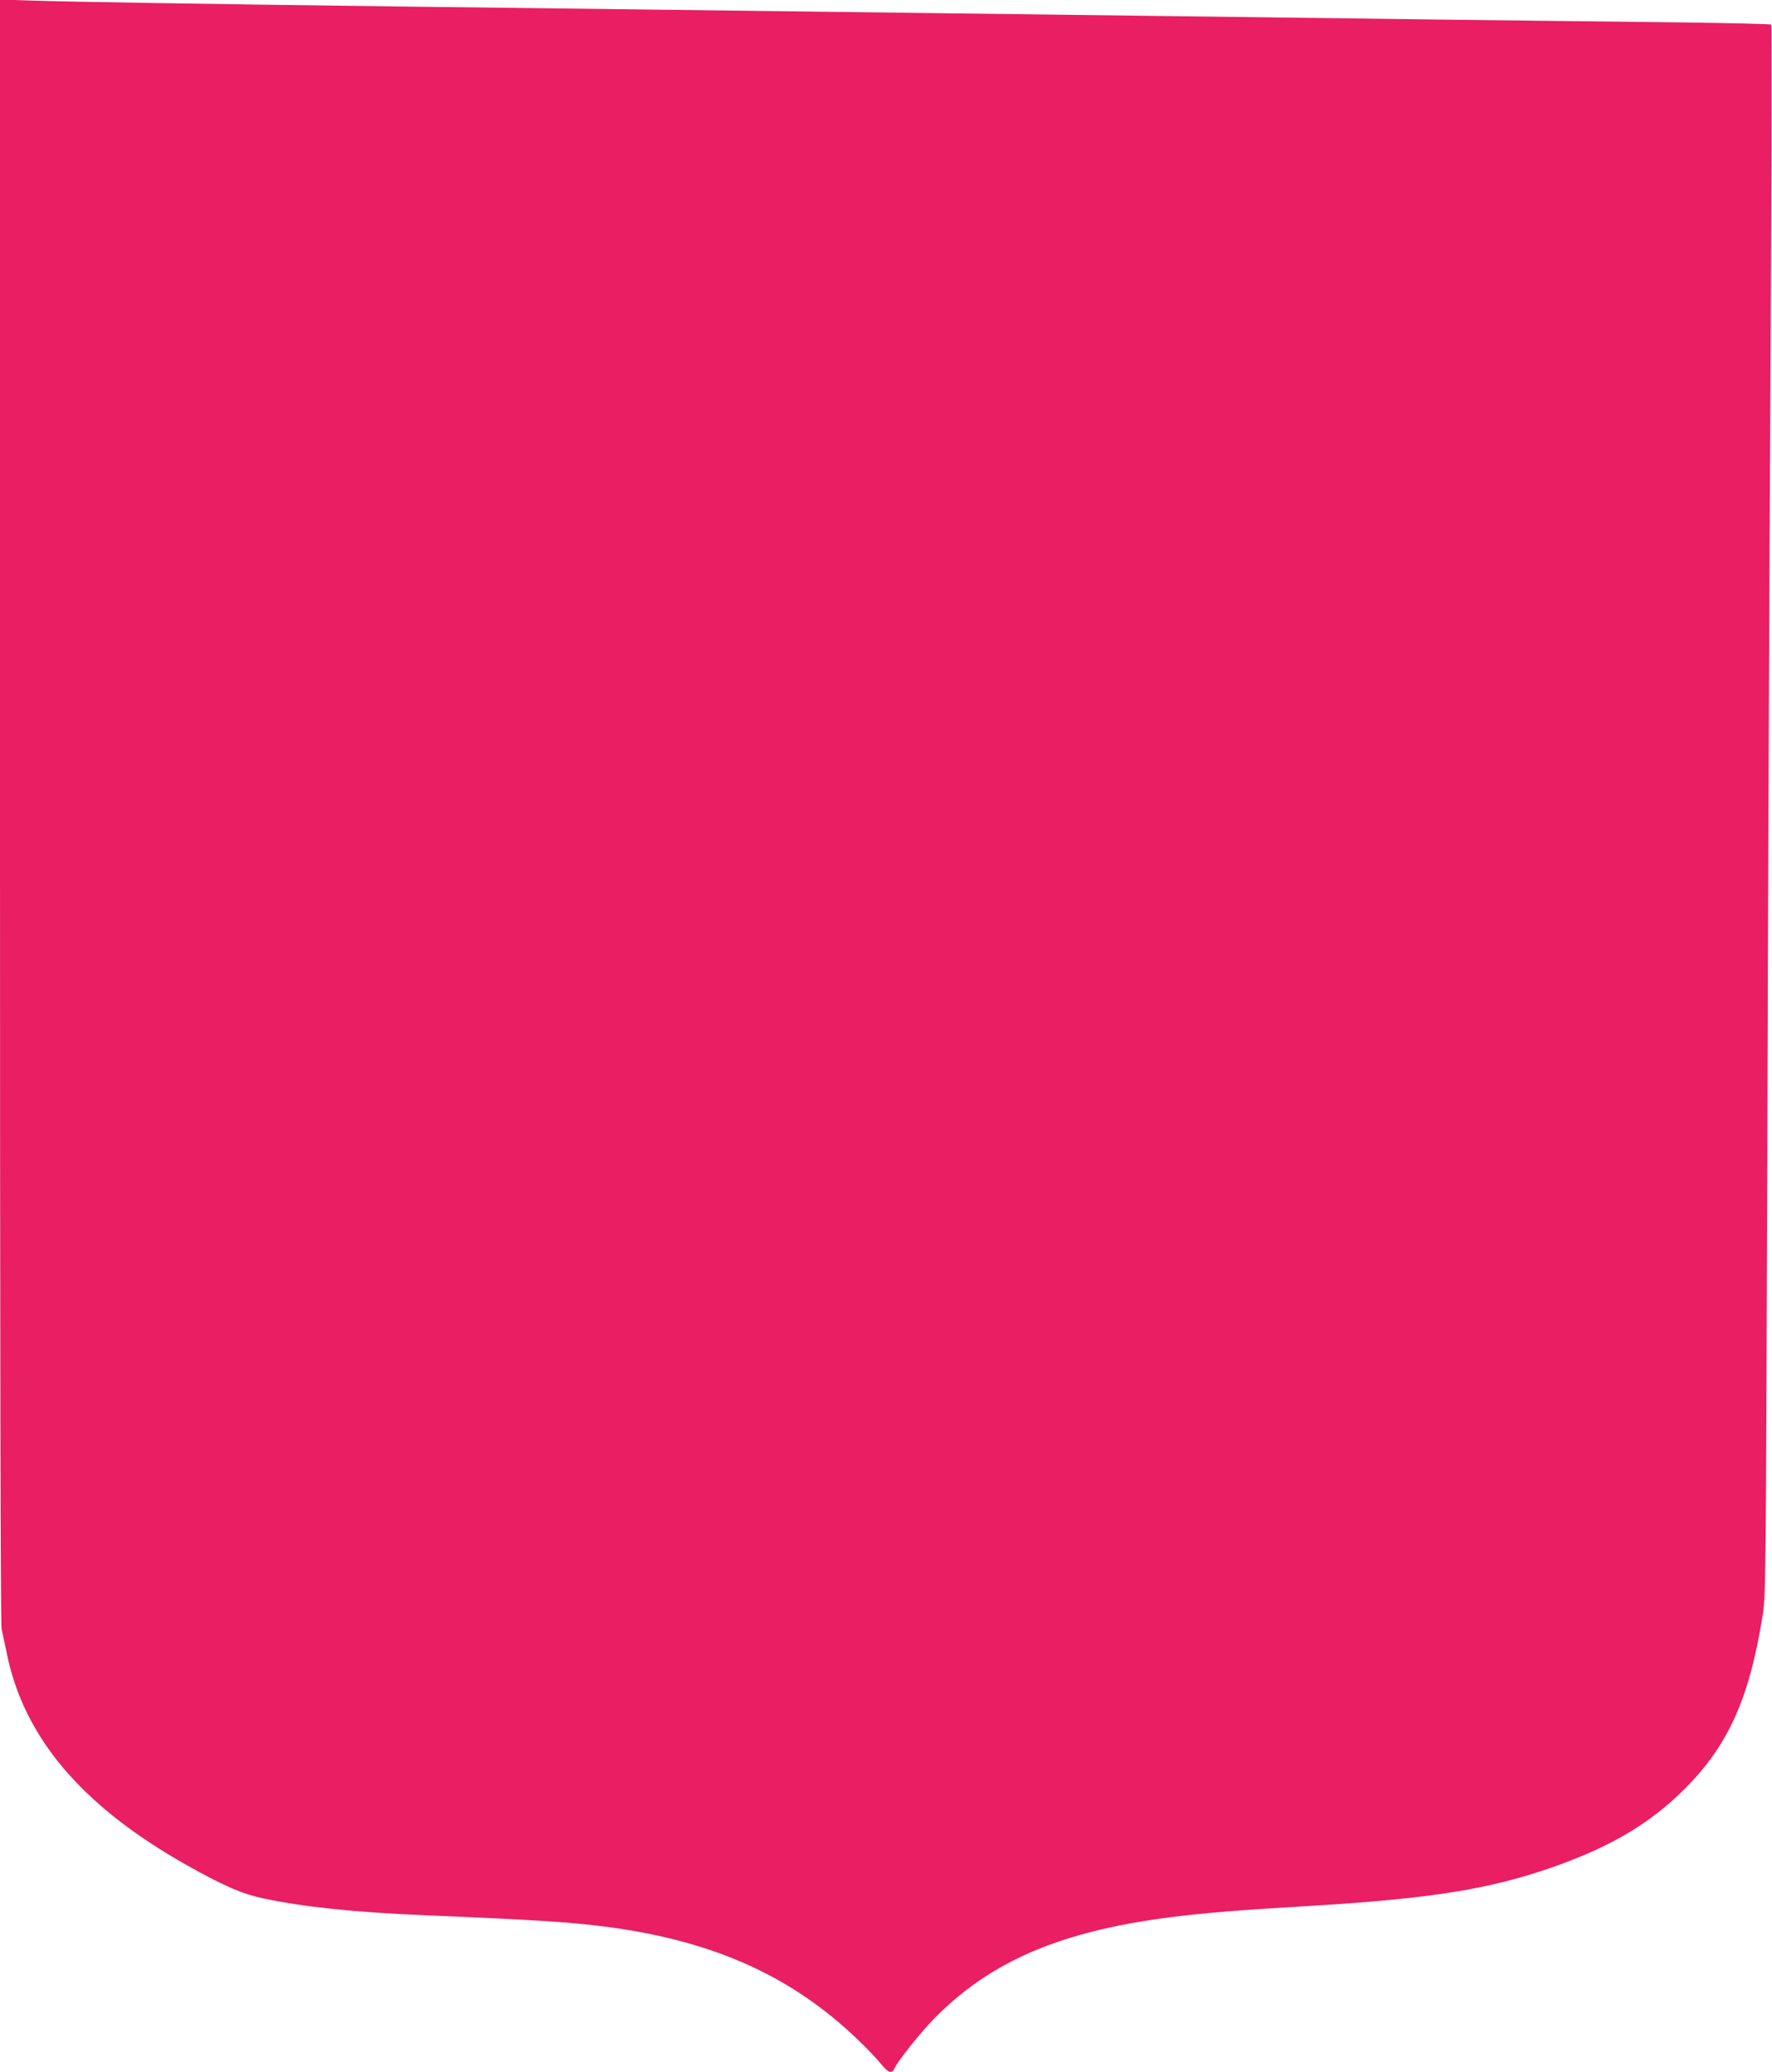 <?xml version="1.0" standalone="no"?>
<!DOCTYPE svg PUBLIC "-//W3C//DTD SVG 20010904//EN"
 "http://www.w3.org/TR/2001/REC-SVG-20010904/DTD/svg10.dtd">
<svg version="1.0" xmlns="http://www.w3.org/2000/svg"
 width="1095pt" height="1280pt" viewBox="0 0 1095 1280"
 preserveAspectRatio="xMidYMid meet">
<g transform="translate(0,1280) scale(0.1,-0.1)"
fill="#e91e63" stroke="none">
<path d="M0 7792 c0 -3287 3 -5026 10 -5054 5 -24 19 -90 31 -146 104 -521
463 -945 1105 -1308 234 -132 349 -182 481 -210 249 -53 564 -86 998 -104 697
-29 929 -44 1156 -76 640 -89 1112 -303 1514 -687 55 -52 120 -120 145 -151
49 -60 71 -68 87 -33 22 49 167 229 252 315 384 387 870 572 1696 646 161 15
265 22 660 46 713 44 1069 101 1454 235 361 126 606 270 821 485 268 267 400
558 481 1065 21 129 21 159 30 2860 4 1502 13 3683 20 4848 6 1165 8 2121 4
2125 -4 4 -271 10 -593 14 -323 4 -974 11 -1447 17 -1216 16 -2280 29 -3225
41 -448 6 -1166 15 -1595 20 -429 5 -1160 14 -1625 20 -1113 14 -2062 29
-2282 37 l-178 6 0 -5011z"/>
</g>
</svg>

